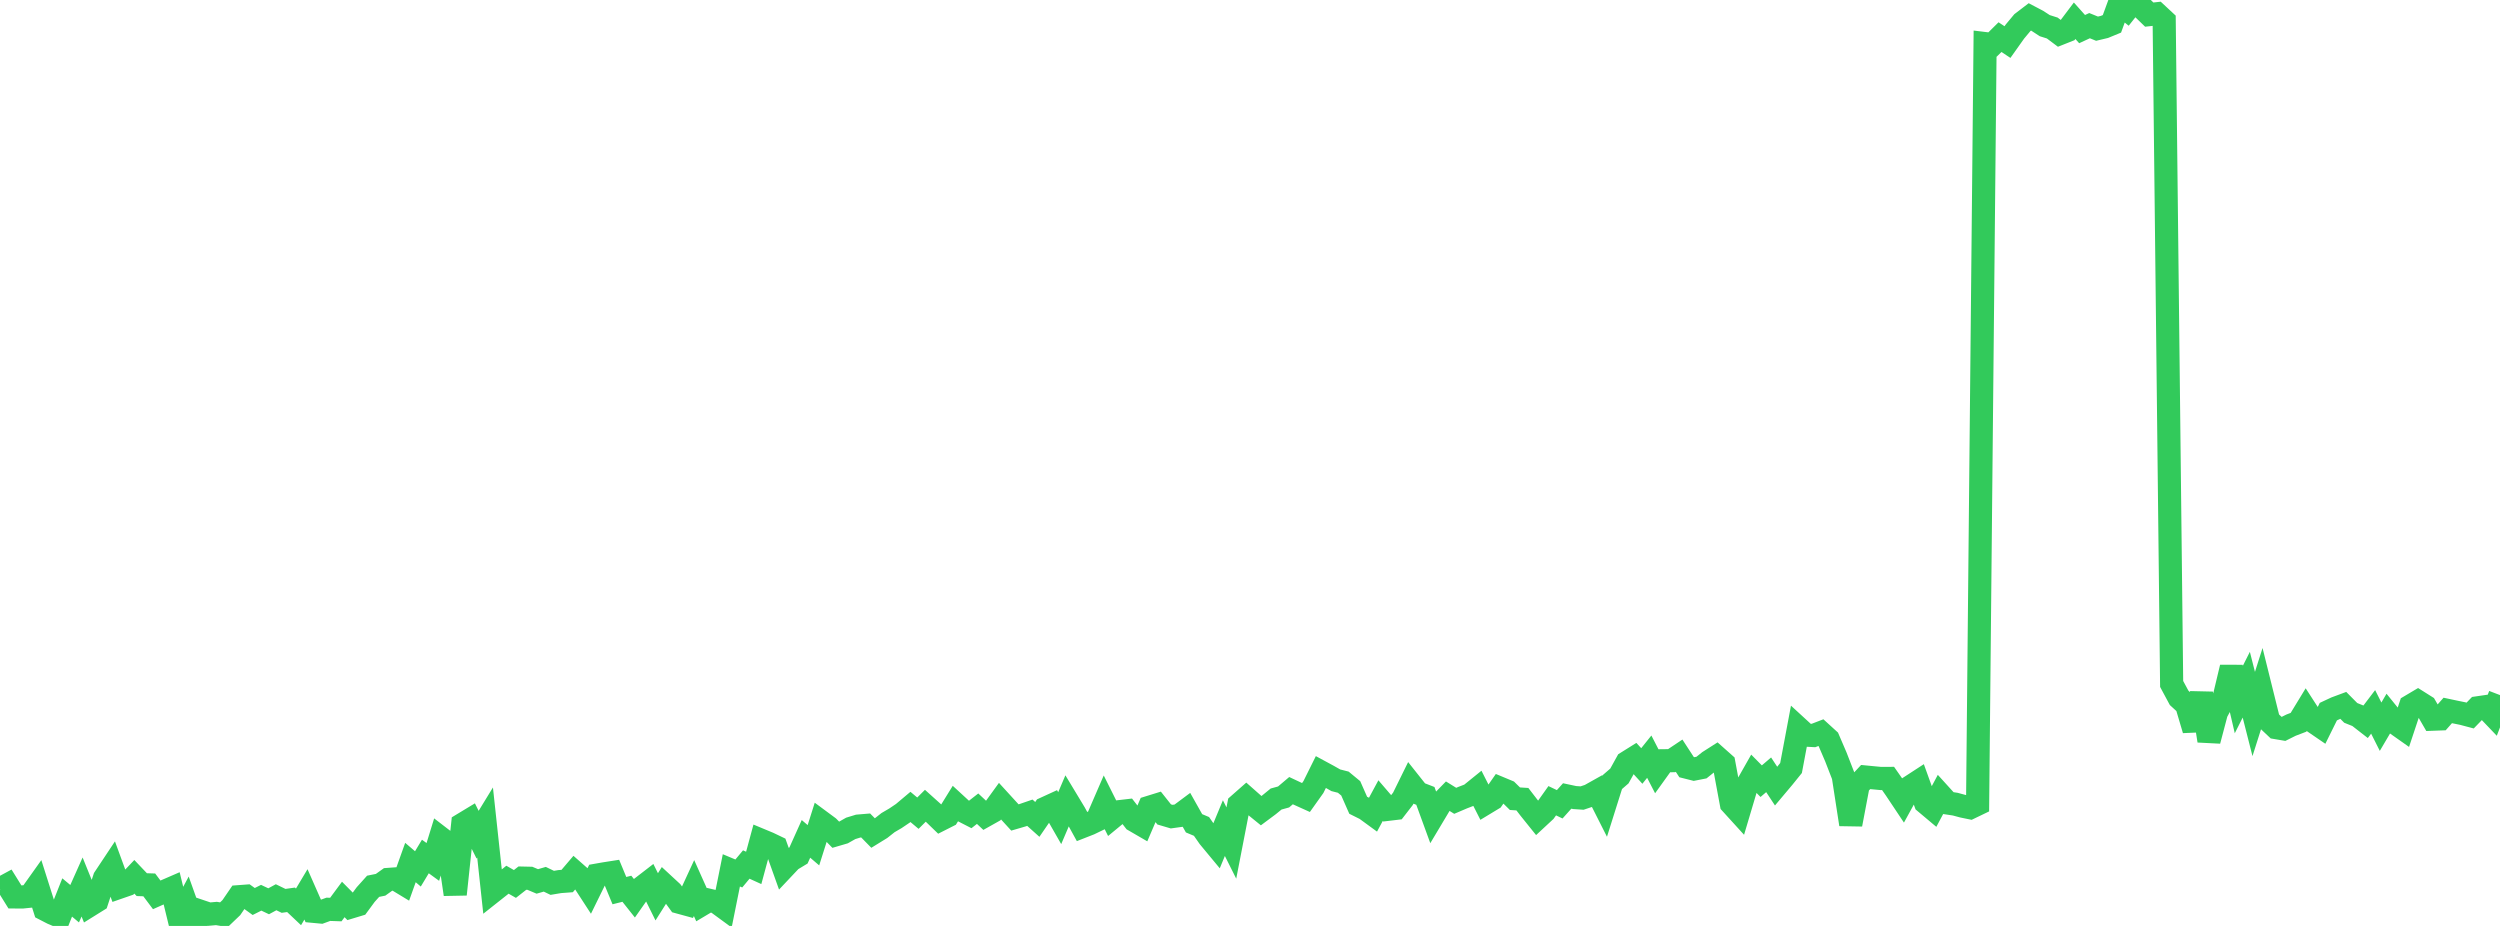 <?xml version="1.0" standalone="no"?>
<!DOCTYPE svg PUBLIC "-//W3C//DTD SVG 1.1//EN" "http://www.w3.org/Graphics/SVG/1.1/DTD/svg11.dtd">

<svg width="135" height="50" viewBox="0 0 135 50" preserveAspectRatio="none" 
  xmlns="http://www.w3.org/2000/svg"
  xmlns:xlink="http://www.w3.org/1999/xlink">


<polyline points="0.0, 48.003 0.403, 47.785 0.806, 48.434 1.209, 48.436 1.612, 48.395 2.015, 47.829 2.418, 49.101 2.821, 49.309 3.224, 49.479 3.627, 48.463 4.03, 48.8 4.433, 47.898 4.836, 48.891 5.239, 48.64 5.642, 47.416 6.045, 46.809 6.448, 47.911 6.851, 47.771 7.254, 47.347 7.657, 47.771 8.06, 47.784 8.463, 48.322 8.866, 48.143 9.269, 47.968 9.672, 49.623 10.075, 48.871 10.478, 50.0 10.881, 49.228 11.284, 49.364 11.687, 49.328 12.09, 49.396 12.493, 49.011 12.896, 48.422 13.299, 48.392 13.701, 48.681 14.104, 48.478 14.507, 48.669 14.91, 48.451 15.313, 48.647 15.716, 48.59 16.119, 48.971 16.522, 48.296 16.925, 49.211 17.328, 49.249 17.731, 49.102 18.134, 49.116 18.537, 48.571 18.94, 48.978 19.343, 48.856 19.746, 48.308 20.149, 47.859 20.552, 47.778 20.955, 47.49 21.358, 47.461 21.761, 47.705 22.164, 46.577 22.567, 46.92 22.97, 46.251 23.373, 46.544 23.776, 45.237 24.179, 45.547 24.582, 48.294 24.985, 44.51 25.388, 44.266 25.791, 45.074 26.194, 44.415 26.597, 48.149 27.0, 47.83 27.403, 47.504 27.806, 47.734 28.209, 47.418 28.612, 47.427 29.015, 47.597 29.418, 47.48 29.821, 47.674 30.224, 47.606 30.627, 47.576 31.03, 47.103 31.433, 47.458 31.836, 48.078 32.239, 47.256 32.642, 47.185 33.045, 47.122 33.448, 48.094 33.851, 47.993 34.254, 48.501 34.657, 47.926 35.06, 47.615 35.463, 48.428 35.866, 47.79 36.269, 48.163 36.672, 48.718 37.075, 48.828 37.478, 47.955 37.881, 48.854 38.284, 48.614 38.687, 48.708 39.09, 49.003 39.493, 46.999 39.896, 47.168 40.299, 46.684 40.701, 46.867 41.104, 45.377 41.507, 45.545 41.91, 45.738 42.313, 46.866 42.716, 46.439 43.119, 46.196 43.522, 45.299 43.925, 45.643 44.328, 44.369 44.731, 44.667 45.134, 45.078 45.537, 44.96 45.94, 44.732 46.343, 44.609 46.746, 44.575 47.149, 44.987 47.552, 44.739 47.955, 44.421 48.358, 44.185 48.761, 43.913 49.164, 43.574 49.567, 43.912 49.97, 43.51 50.373, 43.872 50.776, 44.262 51.179, 44.058 51.582, 43.406 51.985, 43.777 52.388, 43.984 52.791, 43.669 53.194, 44.046 53.597, 43.82 54.0, 43.263 54.403, 43.704 54.806, 44.144 55.209, 44.026 55.612, 43.887 56.015, 44.248 56.418, 43.66 56.821, 43.475 57.224, 44.18 57.627, 43.236 58.03, 43.904 58.433, 44.638 58.836, 44.48 59.239, 44.285 59.642, 43.355 60.045, 44.162 60.448, 43.83 60.851, 43.783 61.254, 44.303 61.657, 44.537 62.06, 43.596 62.463, 43.471 62.866, 43.979 63.269, 44.098 63.672, 44.042 64.075, 43.742 64.478, 44.458 64.881, 44.627 65.284, 45.205 65.687, 45.691 66.09, 44.718 66.493, 45.524 66.896, 43.449 67.299, 43.094 67.701, 43.449 68.104, 43.776 68.507, 43.476 68.91, 43.147 69.313, 43.036 69.716, 42.695 70.119, 42.884 70.522, 43.066 70.925, 42.5 71.328, 41.688 71.731, 41.906 72.134, 42.135 72.537, 42.238 72.94, 42.571 73.343, 43.485 73.746, 43.686 74.149, 43.98 74.552, 43.233 74.955, 43.702 75.358, 43.654 75.761, 43.133 76.164, 42.314 76.567, 42.822 76.97, 42.978 77.373, 44.083 77.776, 43.408 78.179, 42.994 78.582, 43.244 78.985, 43.072 79.388, 42.917 79.791, 42.591 80.194, 43.387 80.597, 43.143 81.0, 42.565 81.403, 42.733 81.806, 43.13 82.209, 43.156 82.612, 43.679 83.015, 44.18 83.418, 43.806 83.821, 43.239 84.224, 43.432 84.627, 42.982 85.03, 43.068 85.433, 43.095 85.836, 42.96 86.239, 42.734 86.642, 43.532 87.045, 42.252 87.448, 41.903 87.851, 41.174 88.254, 40.922 88.657, 41.363 89.06, 40.86 89.463, 41.642 89.866, 41.081 90.269, 41.076 90.672, 40.807 91.075, 41.426 91.478, 41.528 91.881, 41.449 92.284, 41.126 92.687, 40.869 93.09, 41.227 93.493, 43.396 93.896, 43.839 94.299, 42.485 94.701, 41.776 95.104, 42.184 95.507, 41.839 95.91, 42.452 96.313, 41.973 96.716, 41.473 97.119, 39.327 97.522, 39.697 97.925, 39.718 98.328, 39.563 98.731, 39.93 99.134, 40.868 99.537, 41.906 99.94, 44.517 100.343, 42.391 100.746, 41.96 101.149, 41.999 101.552, 42.037 101.955, 42.035 102.358, 42.612 102.761, 43.216 103.164, 42.481 103.567, 42.219 103.97, 43.337 104.373, 43.675 104.776, 42.919 105.179, 43.363 105.582, 43.424 105.985, 43.533 106.388, 43.616 106.791, 43.422 107.194, 2.355 107.597, 2.404 108.0, 2.005 108.403, 2.272 108.806, 1.704 109.209, 1.22 109.612, 0.912 110.015, 1.124 110.418, 1.386 110.821, 1.513 111.224, 1.815 111.627, 1.655 112.03, 1.12 112.433, 1.572 112.836, 1.385 113.239, 1.549 113.642, 1.453 114.045, 1.287 114.448, 0.183 114.851, 0.508 115.254, 0.0 115.657, 0.398 116.06, 0.789 116.463, 0.744 116.866, 1.119 117.269, 36.934 117.672, 37.683 118.075, 38.053 118.478, 39.412 118.881, 37.443 119.284, 40 119.687, 38.474 120.09, 37.726 120.493, 36.04 120.896, 37.774 121.299, 36.974 121.701, 38.556 122.104, 37.288 122.507, 38.911 122.91, 39.291 123.313, 39.359 123.716, 39.158 124.119, 39.004 124.522, 38.343 124.925, 38.966 125.328, 39.242 125.731, 38.428 126.134, 38.24 126.537, 38.09 126.94, 38.496 127.343, 38.658 127.746, 38.972 128.149, 38.441 128.552, 39.242 128.955, 38.556 129.358, 39.054 129.761, 39.338 130.164, 38.125 130.567, 37.886 130.97, 38.14 131.373, 38.836 131.776, 38.821 132.179, 38.364 132.582, 38.45 132.985, 38.532 133.388, 38.639 133.791, 38.223 134.194, 38.164 134.597, 38.586 135.0, 37.535" fill="none" stroke="#32ca5b" stroke-width="1.25"/>

</svg>